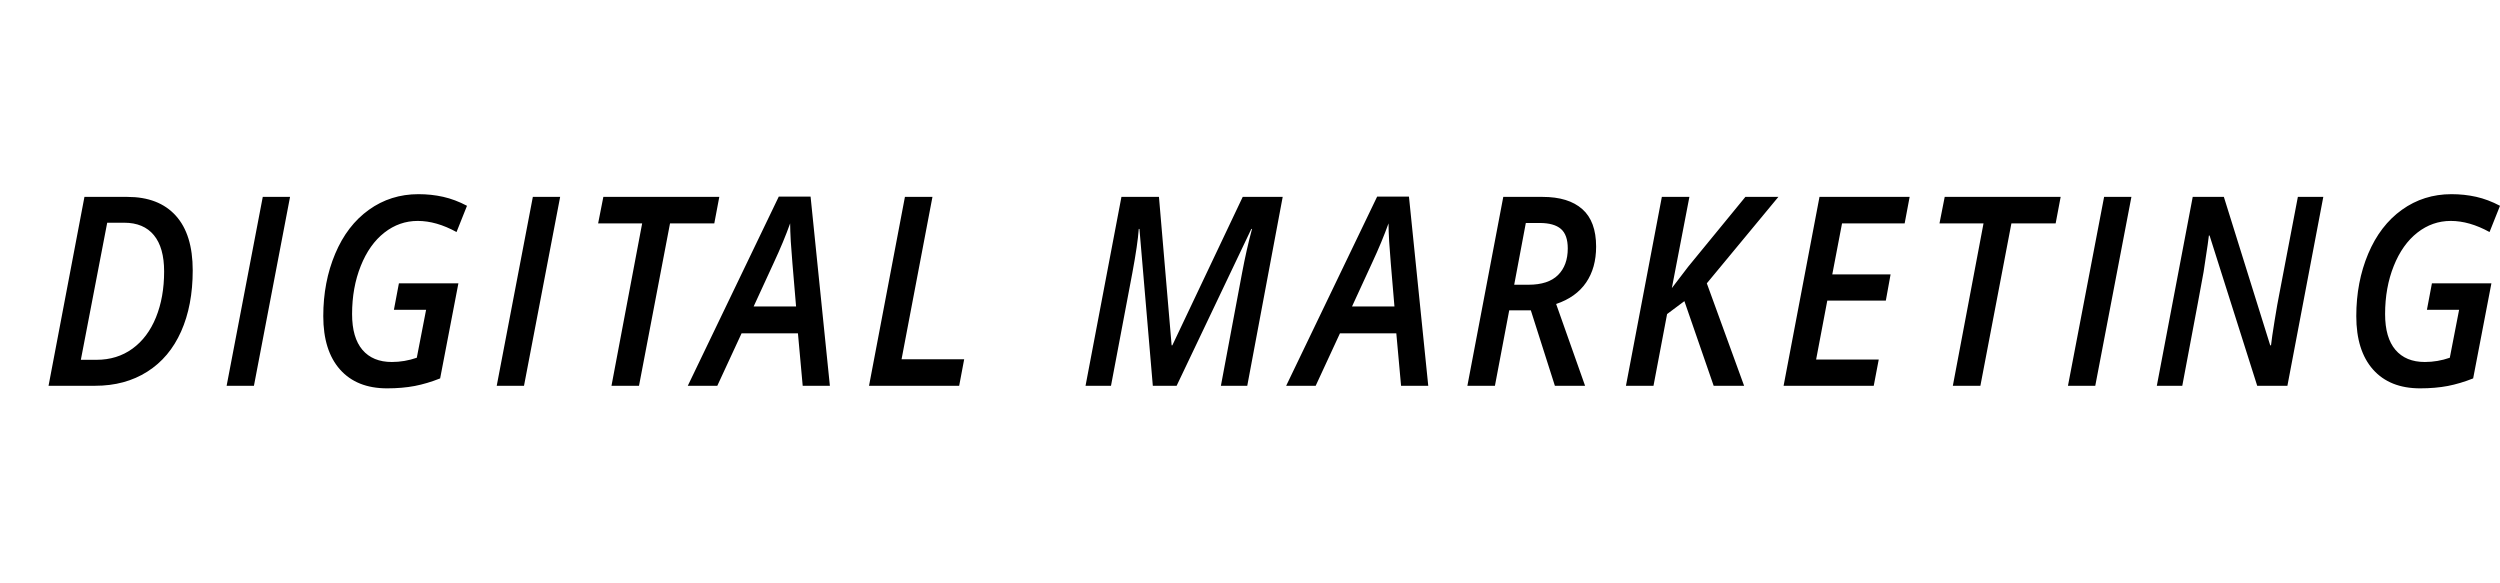 <?xml version="1.0" encoding="UTF-8"?>
<svg width="103px" height="24px" viewBox="0 0 103 24" version="1.1" xmlns="http://www.w3.org/2000/svg" xmlns:xlink="http://www.w3.org/1999/xlink">
    <!-- Generator: Sketch 52.6 (67491) - http://www.bohemiancoding.com/sketch -->
    <title>credential-text-digital-marketing</title>
    <desc>Created with Sketch.</desc>
    <g id="credential-text-digital-marketing" stroke="none" stroke-width="1" fill="none" fill-rule="evenodd">
        <g>
            <rect id="bg" fill="#FFFFFF" fill-rule="nonzero" opacity="0" x="0" y="0" width="103" height="24"></rect>
            <path d="M7.94,11.14 C7.94,12.102 7.78,12.941 7.461,13.658 C7.142,14.375 6.678,14.927 6.068,15.313 C5.459,15.7 4.743,15.894 3.919,15.894 L2,15.894 L3.479,8.112 L5.245,8.112 C6.11,8.112 6.775,8.369 7.241,8.884 C7.707,9.398 7.94,10.15 7.94,11.14 Z M3.977,14.824 C4.542,14.824 5.035,14.671 5.456,14.366 C5.877,14.061 6.2,13.631 6.425,13.078 C6.65,12.524 6.762,11.893 6.762,11.183 C6.762,10.53 6.622,10.032 6.341,9.69 C6.06,9.348 5.652,9.176 5.116,9.176 L4.417,9.176 L3.331,14.824 L3.977,14.824 Z M9.337,15.894 L10.826,8.112 L11.95,8.112 L10.462,15.894 L9.337,15.894 Z M16.435,11.673 L18.886,11.673 L18.134,15.59 C17.777,15.732 17.428,15.836 17.088,15.902 C16.748,15.967 16.368,16 15.947,16 C15.114,16 14.468,15.741 14.008,15.223 C13.549,14.705 13.319,13.972 13.319,13.025 C13.319,12.088 13.482,11.231 13.81,10.454 C14.137,9.677 14.599,9.073 15.198,8.644 C15.796,8.215 16.476,8 17.239,8 C17.593,8 17.933,8.036 18.258,8.109 C18.584,8.182 18.911,8.305 19.24,8.479 L18.809,9.56 C18.254,9.254 17.721,9.102 17.21,9.102 C16.706,9.102 16.248,9.262 15.837,9.583 C15.425,9.905 15.1,10.362 14.863,10.957 C14.625,11.551 14.506,12.212 14.506,12.939 C14.506,13.589 14.648,14.08 14.932,14.414 C15.216,14.747 15.62,14.914 16.143,14.914 C16.491,14.914 16.834,14.856 17.172,14.739 L17.555,12.764 L16.229,12.764 L16.435,11.673 Z M20.465,15.894 L21.953,8.112 L23.078,8.112 L21.589,15.894 L20.465,15.894 Z M26.327,15.894 L25.193,15.894 L26.457,9.203 L24.643,9.203 L24.858,8.112 L29.635,8.112 L29.429,9.203 L27.605,9.203 L26.327,15.894 Z M32.875,13.733 L30.553,13.733 L29.553,15.894 L28.337,15.894 L32.085,8.101 L33.396,8.101 L34.191,15.894 L33.071,15.894 L32.875,13.733 Z M32.798,12.625 C32.671,11.149 32.598,10.256 32.58,9.945 C32.563,9.635 32.554,9.387 32.554,9.203 C32.379,9.696 32.152,10.241 31.874,10.837 L31.051,12.625 L32.798,12.625 Z M35.804,15.894 L37.283,8.112 L38.417,8.112 L37.144,14.802 L39.724,14.802 L39.518,15.894 L35.804,15.894 Z M47.496,15.894 L46.945,9.432 L46.917,9.432 C46.888,9.851 46.8,10.454 46.653,11.242 L45.773,15.894 L44.724,15.894 L46.203,8.112 L47.749,8.112 L48.271,14.228 L48.3,14.228 L51.2,8.112 L52.847,8.112 L51.387,15.894 L50.301,15.894 L51.172,11.252 C51.296,10.592 51.433,9.985 51.583,9.432 L51.555,9.432 L48.477,15.894 L47.496,15.894 Z M57.528,13.733 L55.206,13.733 L54.206,15.894 L52.99,15.894 L56.738,8.101 L58.049,8.101 L58.844,15.894 L57.724,15.894 L57.528,13.733 Z M57.451,12.625 C57.323,11.149 57.251,10.256 57.233,9.945 C57.216,9.635 57.207,9.387 57.207,9.203 C57.031,9.696 56.805,10.241 56.527,10.837 L55.704,12.625 L57.451,12.625 Z M62.18,12.785 L61.591,15.894 L60.456,15.894 L61.935,8.112 L63.553,8.112 C64.265,8.112 64.81,8.279 65.19,8.615 C65.57,8.95 65.76,9.466 65.76,10.161 C65.76,10.747 65.622,11.241 65.346,11.643 C65.07,12.046 64.659,12.34 64.113,12.524 L65.305,15.894 L64.061,15.894 L63.07,12.785 L62.18,12.785 Z M62.385,11.731 L62.974,11.731 C63.517,11.731 63.922,11.598 64.19,11.332 C64.458,11.066 64.592,10.7 64.592,10.236 C64.592,9.863 64.498,9.595 64.31,9.432 C64.121,9.269 63.829,9.187 63.434,9.187 L62.864,9.187 L62.385,11.731 Z M71.857,15.894 L70.603,15.894 L69.397,12.407 L68.684,12.939 L68.124,15.894 L66.989,15.894 L68.468,8.112 L69.603,8.112 L68.88,11.87 L69.555,10.986 L71.91,8.112 L73.269,8.112 L70.321,11.673 L71.857,15.894 Z M77.198,15.894 L73.484,15.894 L74.963,8.112 L78.677,8.112 L78.472,9.203 L75.892,9.203 L75.49,11.305 L77.892,11.305 L77.696,12.386 L75.284,12.386 L74.824,14.813 L77.404,14.813 L77.198,15.894 Z M81.592,15.894 L80.457,15.894 L81.721,9.203 L79.907,9.203 L80.122,8.112 L84.899,8.112 L84.693,9.203 L82.87,9.203 L81.592,15.894 Z M85.2,15.894 L86.689,8.112 L87.814,8.112 L86.325,15.894 L85.2,15.894 Z M94.241,15.894 L92.997,15.894 L91.034,9.703 L91.006,9.703 L90.958,10.071 C90.881,10.599 90.825,10.976 90.788,11.202 C90.751,11.427 90.458,12.991 89.91,15.894 L88.861,15.894 L90.34,8.112 L91.623,8.112 L93.533,14.228 L93.566,14.228 C93.586,14.036 93.635,13.694 93.715,13.203 C93.795,12.711 93.858,12.35 93.906,12.12 L94.672,8.112 L95.72,8.112 L94.241,15.894 Z M100.195,11.673 L102.646,11.673 L101.894,15.59 C101.537,15.732 101.188,15.836 100.849,15.902 C100.509,15.967 100.128,16 99.707,16 C98.874,16 98.228,15.741 97.768,15.223 C97.309,14.705 97.079,13.972 97.079,13.025 C97.079,12.088 97.243,11.231 97.57,10.454 C97.897,9.677 98.36,9.073 98.958,8.644 C99.556,8.215 100.237,8 100.999,8 C101.353,8 101.693,8.036 102.019,8.109 C102.344,8.182 102.671,8.305 103,8.479 L102.569,9.56 C102.014,9.254 101.481,9.102 100.971,9.102 C100.466,9.102 100.008,9.262 99.597,9.583 C99.185,9.905 98.861,10.362 98.623,10.957 C98.385,11.551 98.266,12.212 98.266,12.939 C98.266,13.589 98.408,14.08 98.692,14.414 C98.976,14.747 99.38,14.914 99.903,14.914 C100.251,14.914 100.594,14.856 100.932,14.739 L101.315,12.764 L99.989,12.764 L100.195,11.673 Z" id="credential-fill-color" fill="#000000"></path>
        </g>
    </g>
</svg>